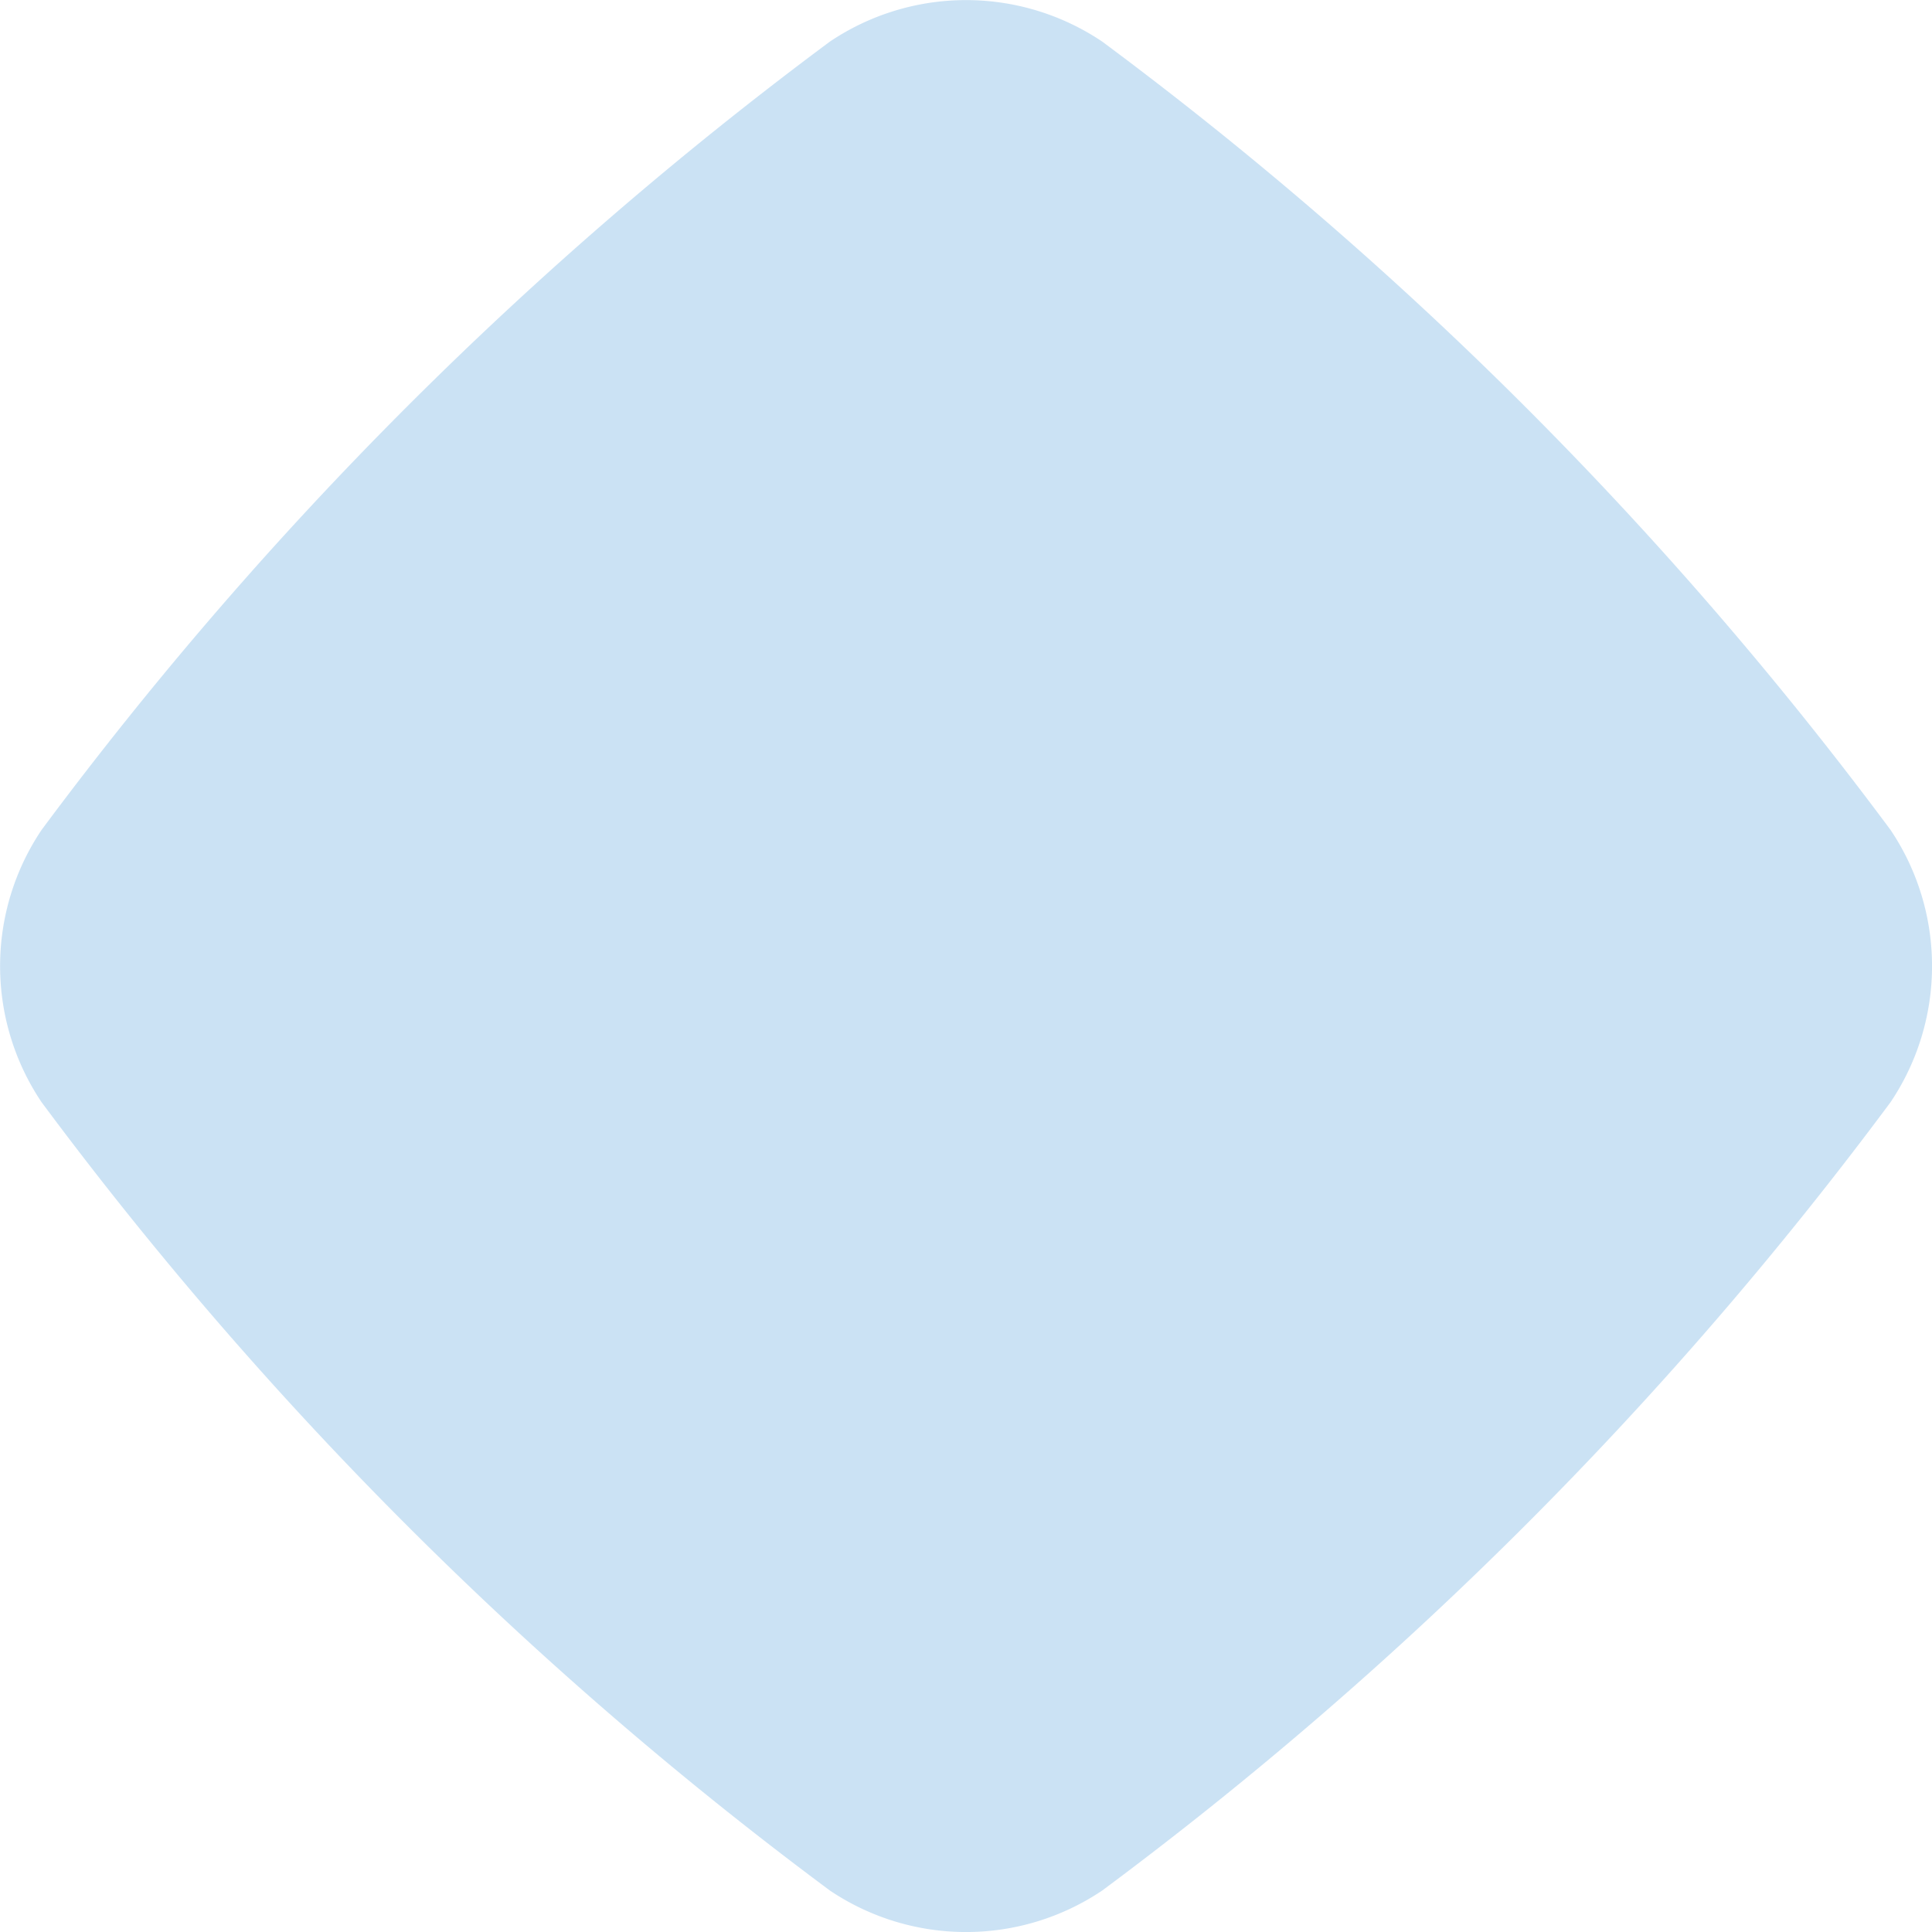 <svg xmlns="http://www.w3.org/2000/svg" width="15.726" height="15.726" viewBox="0 0 15.726 15.726">
  <path id="Pfad_97" data-name="Pfad 97" d="M15.388,6.756A31.077,31.077,0,0,0,8.97.338a1.987,1.987,0,0,0-2.215,0A31.077,31.077,0,0,0,.337,6.756a1.987,1.987,0,0,0,0,2.215,31.077,31.077,0,0,0,6.418,6.418,1.987,1.987,0,0,0,2.215,0,31.077,31.077,0,0,0,6.418-6.418,1.987,1.987,0,0,0,0-2.215" transform="translate(0.001 0)" fill="rgba(152,198,234,0.5)"/>
</svg>
